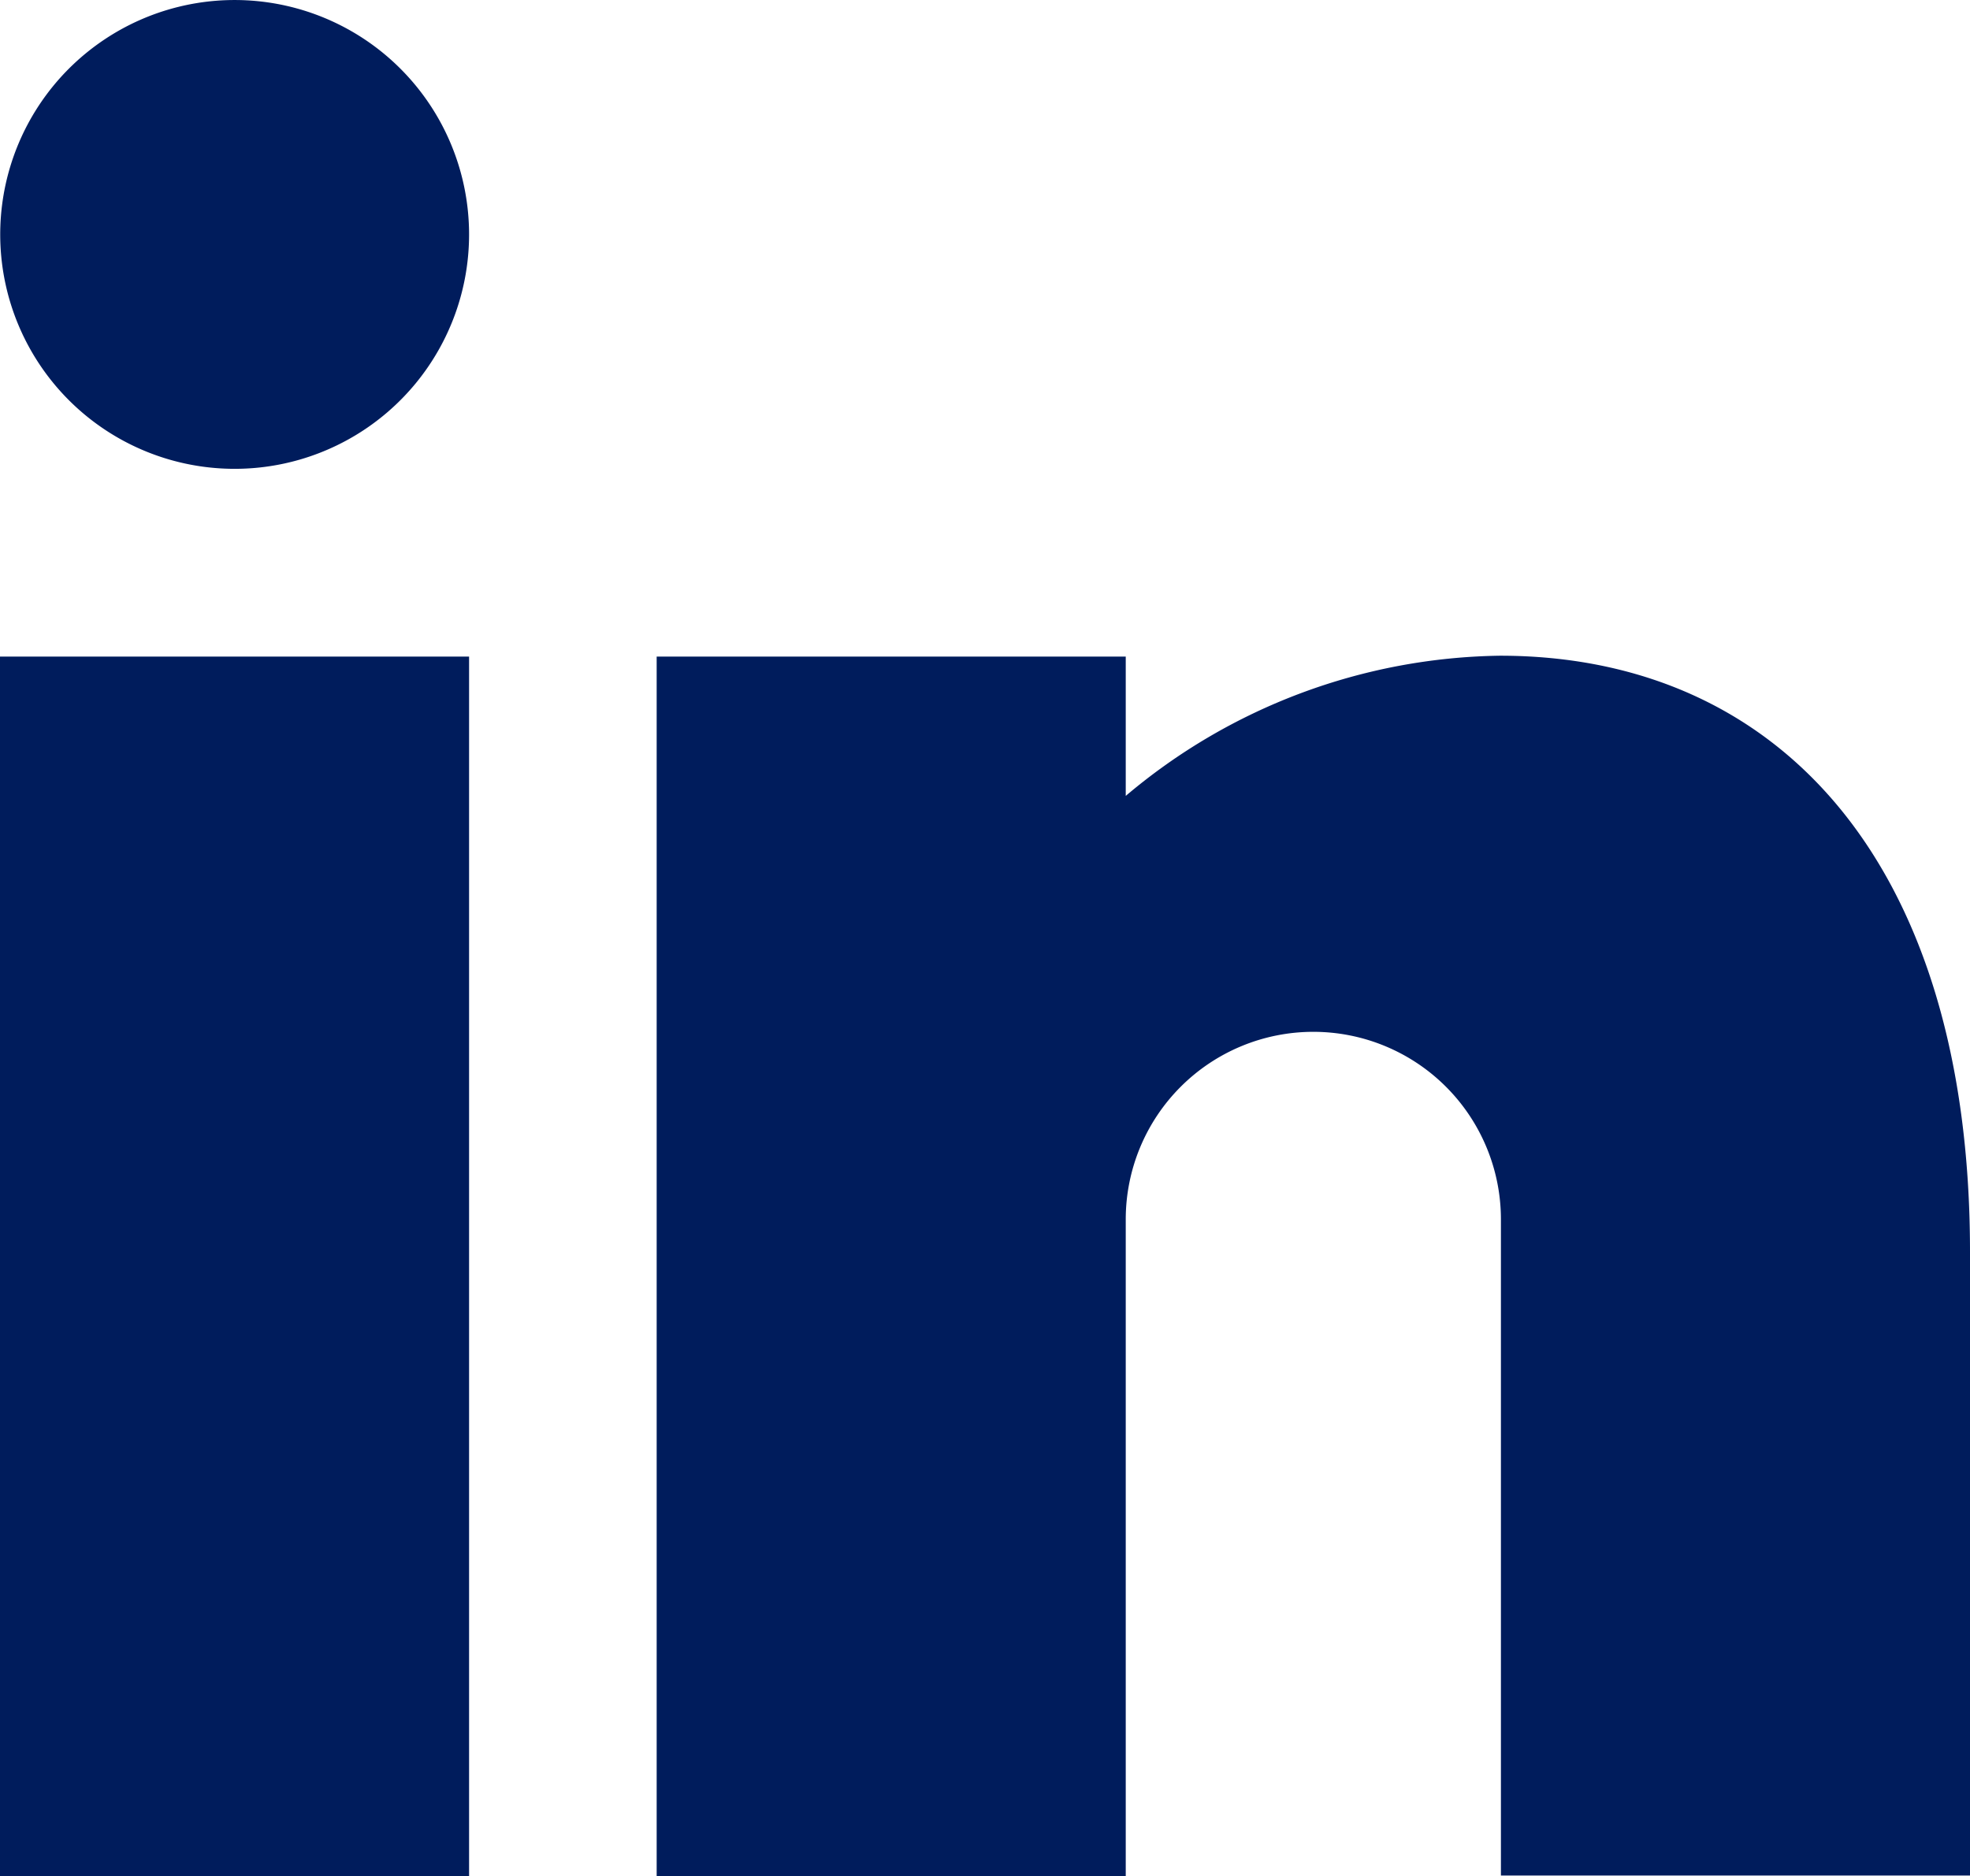 <svg id="Ícone_LinkedIn" data-name="Ícone LinkedIn" xmlns="http://www.w3.org/2000/svg" width="18" height="17.143" viewBox="0 0 18 17.143"><g id="Group_97" data-name="Group 97"><g id="professional-network-linkedin"><path id="Shape_247" data-name="Shape 247" d="M307.792 1030.836h-4.286v-11.143h4.286zm7.714-7.714a1.714 1.714 0 00-1.714 1.714v6h-4.286v-11.143h4.286v1.273a5.406 5.406 0 013.42-1.281c2.539 0 4.294 1.886 4.294 5.447v5.7h-4.286v-6a1.714 1.714 0 00-1.714-1.71zm-7.714-7.286a2.142 2.142 0 11-.627-1.515 2.143 2.143 0 01.627 1.515z" transform="translate(-303.506 -1013.693)" fill="#001c5c"/></g></g></svg>